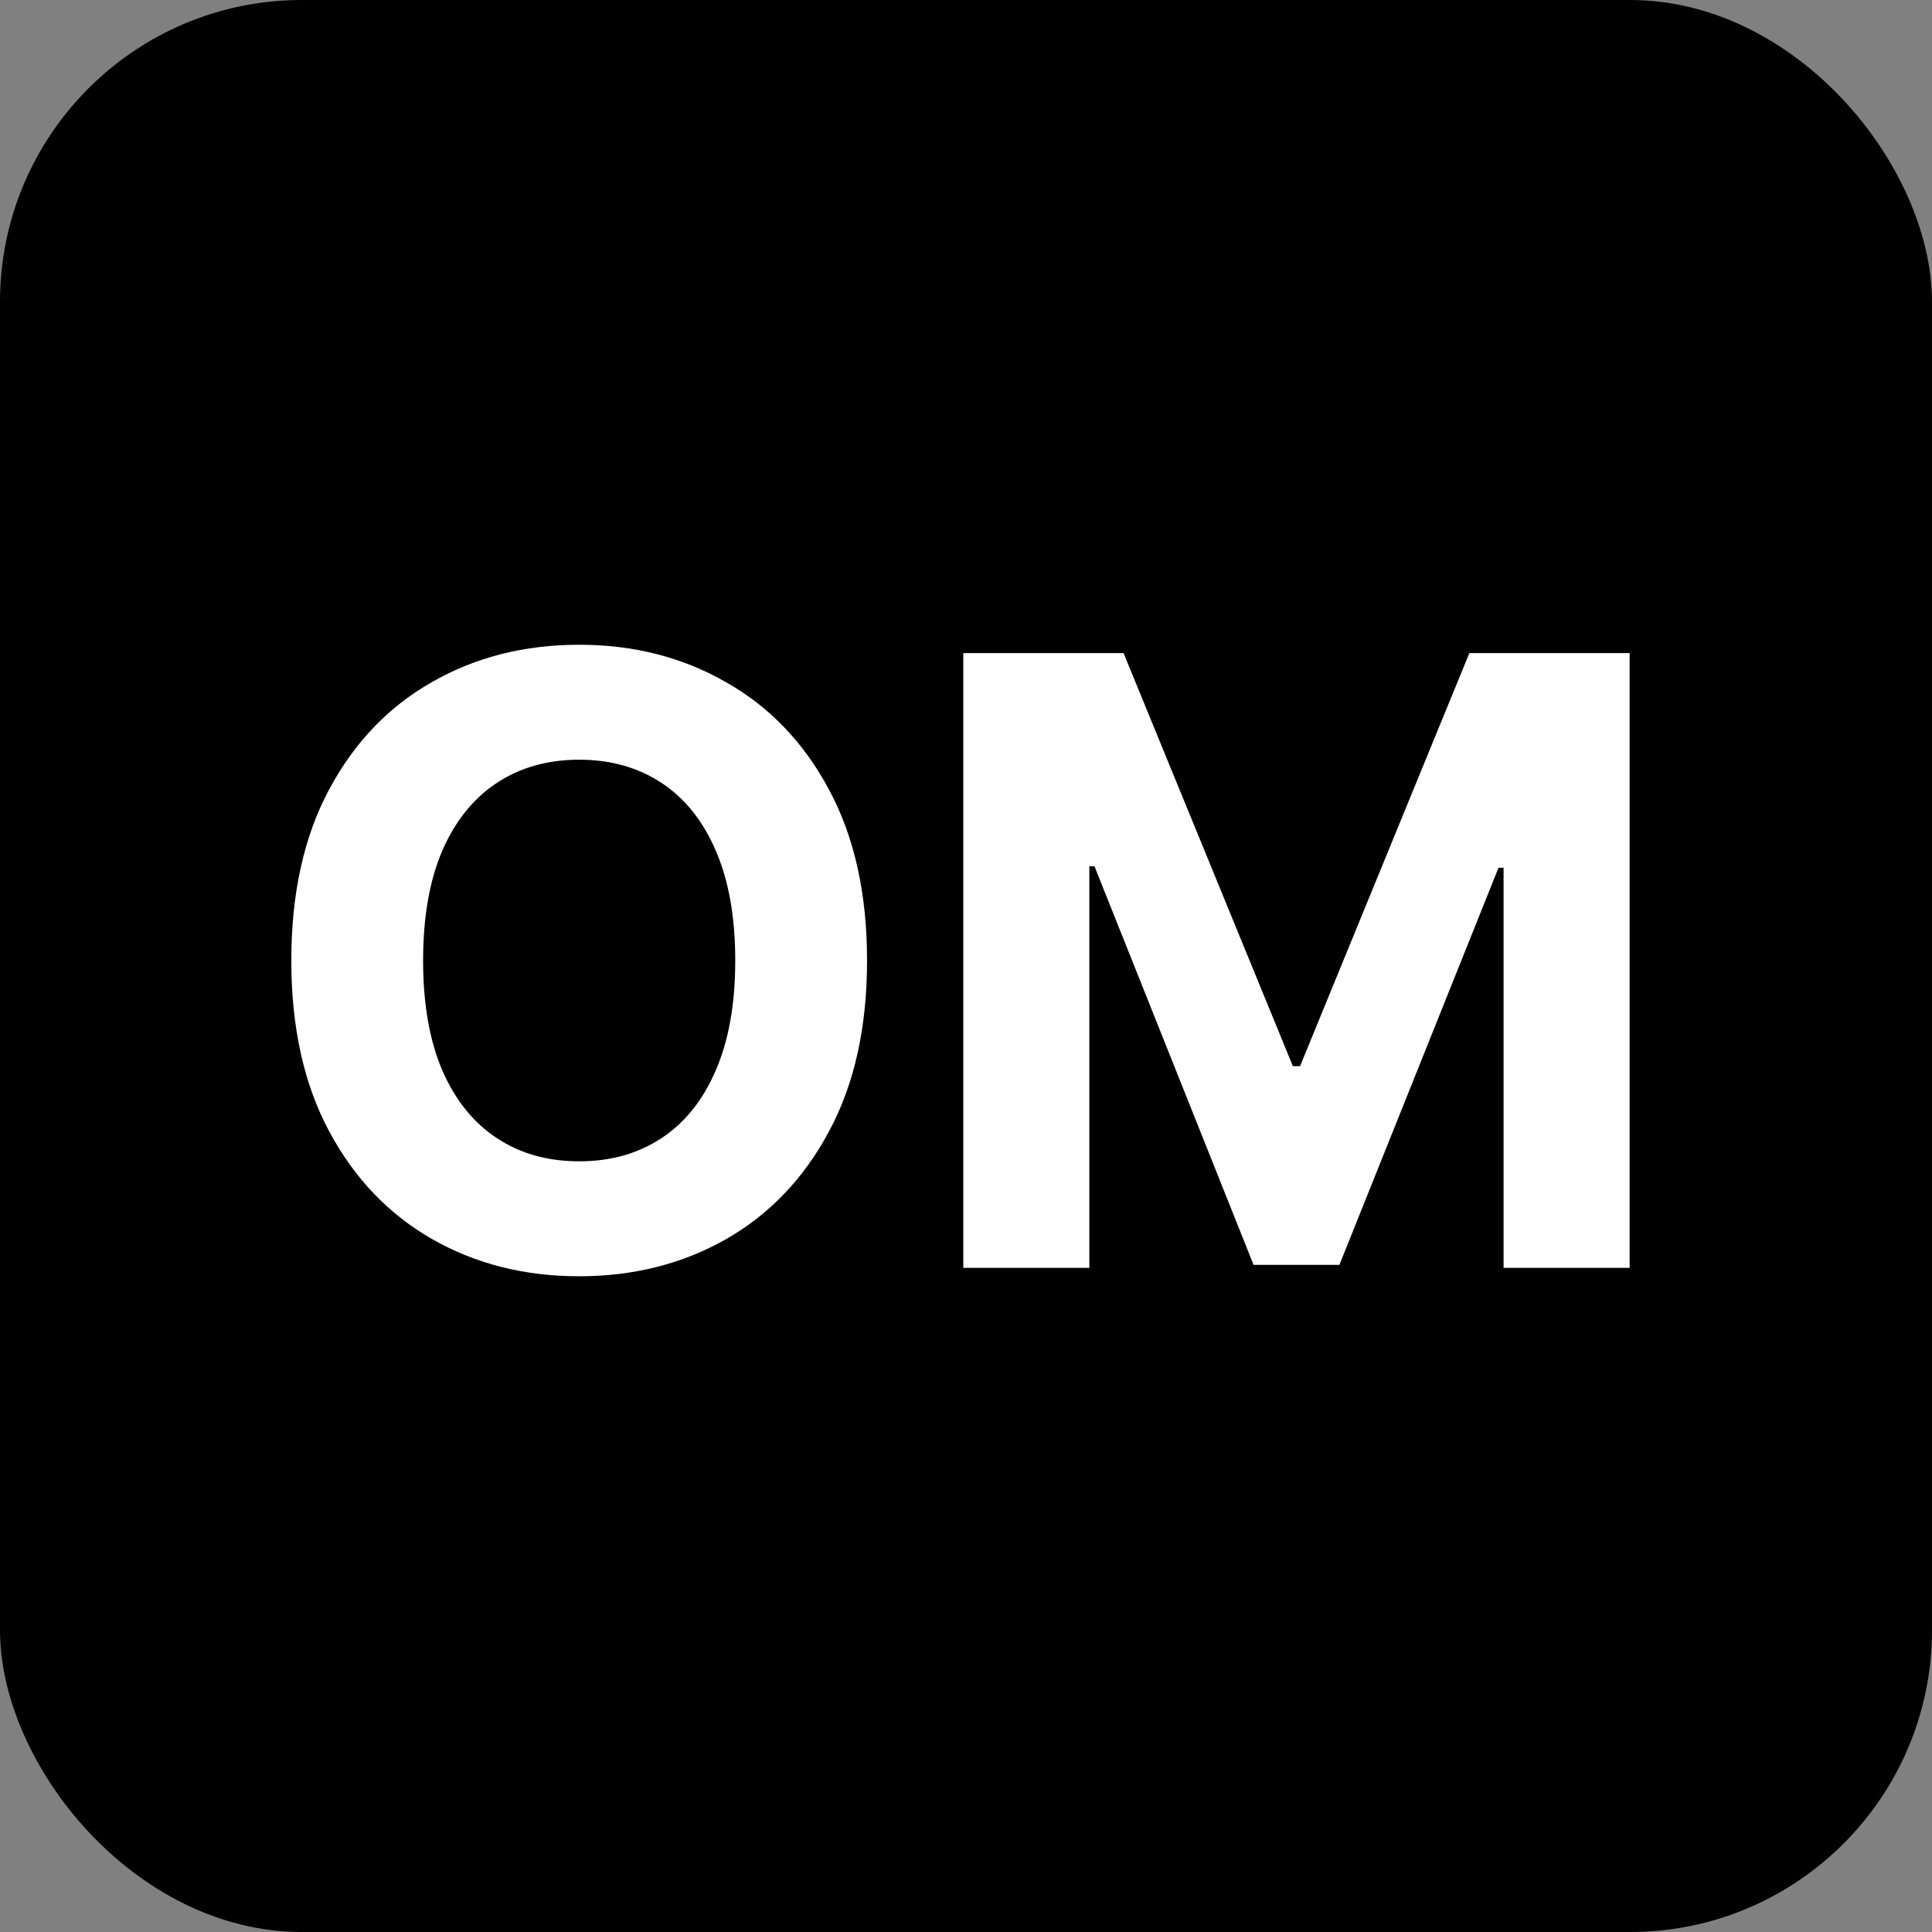 <?xml version="1.0" encoding="UTF-8"?> <svg xmlns="http://www.w3.org/2000/svg" width="32" height="32" viewBox="0 0 32 32" fill="none"><rect x="0" y="0" width="32" height="32" fill="#808080" stroke="none"/><rect width="32" height="32" rx="5" fill="black"></rect><path d="M14.361 15.909C14.361 17.019 14.15 17.964 13.729 18.743C13.312 19.522 12.742 20.117 12.019 20.528C11.3 20.935 10.491 21.139 9.593 21.139C8.688 21.139 7.876 20.934 7.157 20.523C6.438 20.112 5.869 19.517 5.452 18.738C5.034 17.959 4.825 17.016 4.825 15.909C4.825 14.799 5.034 13.854 5.452 13.075C5.869 12.296 6.438 11.703 7.157 11.296C7.876 10.884 8.688 10.679 9.593 10.679C10.491 10.679 11.3 10.884 12.019 11.296C12.742 11.703 13.312 12.296 13.729 13.075C14.15 13.854 14.361 14.799 14.361 15.909ZM12.178 15.909C12.178 15.19 12.07 14.583 11.855 14.089C11.643 13.596 11.343 13.221 10.955 12.966C10.567 12.711 10.113 12.583 9.593 12.583C9.072 12.583 8.618 12.711 8.231 12.966C7.843 13.221 7.541 13.596 7.326 14.089C7.114 14.583 7.008 15.19 7.008 15.909C7.008 16.628 7.114 17.235 7.326 17.729C7.541 18.223 7.843 18.597 8.231 18.852C8.618 19.108 9.072 19.235 9.593 19.235C10.113 19.235 10.567 19.108 10.955 18.852C11.343 18.597 11.643 18.223 11.855 17.729C12.07 17.235 12.178 16.628 12.178 15.909ZM15.955 10.818H18.61L21.414 17.659H21.533L24.337 10.818H26.992V21H24.904V14.373H24.82L22.185 20.95H20.763L18.128 14.348H18.043V21H15.955V10.818Z" fill="white"></path></svg> 